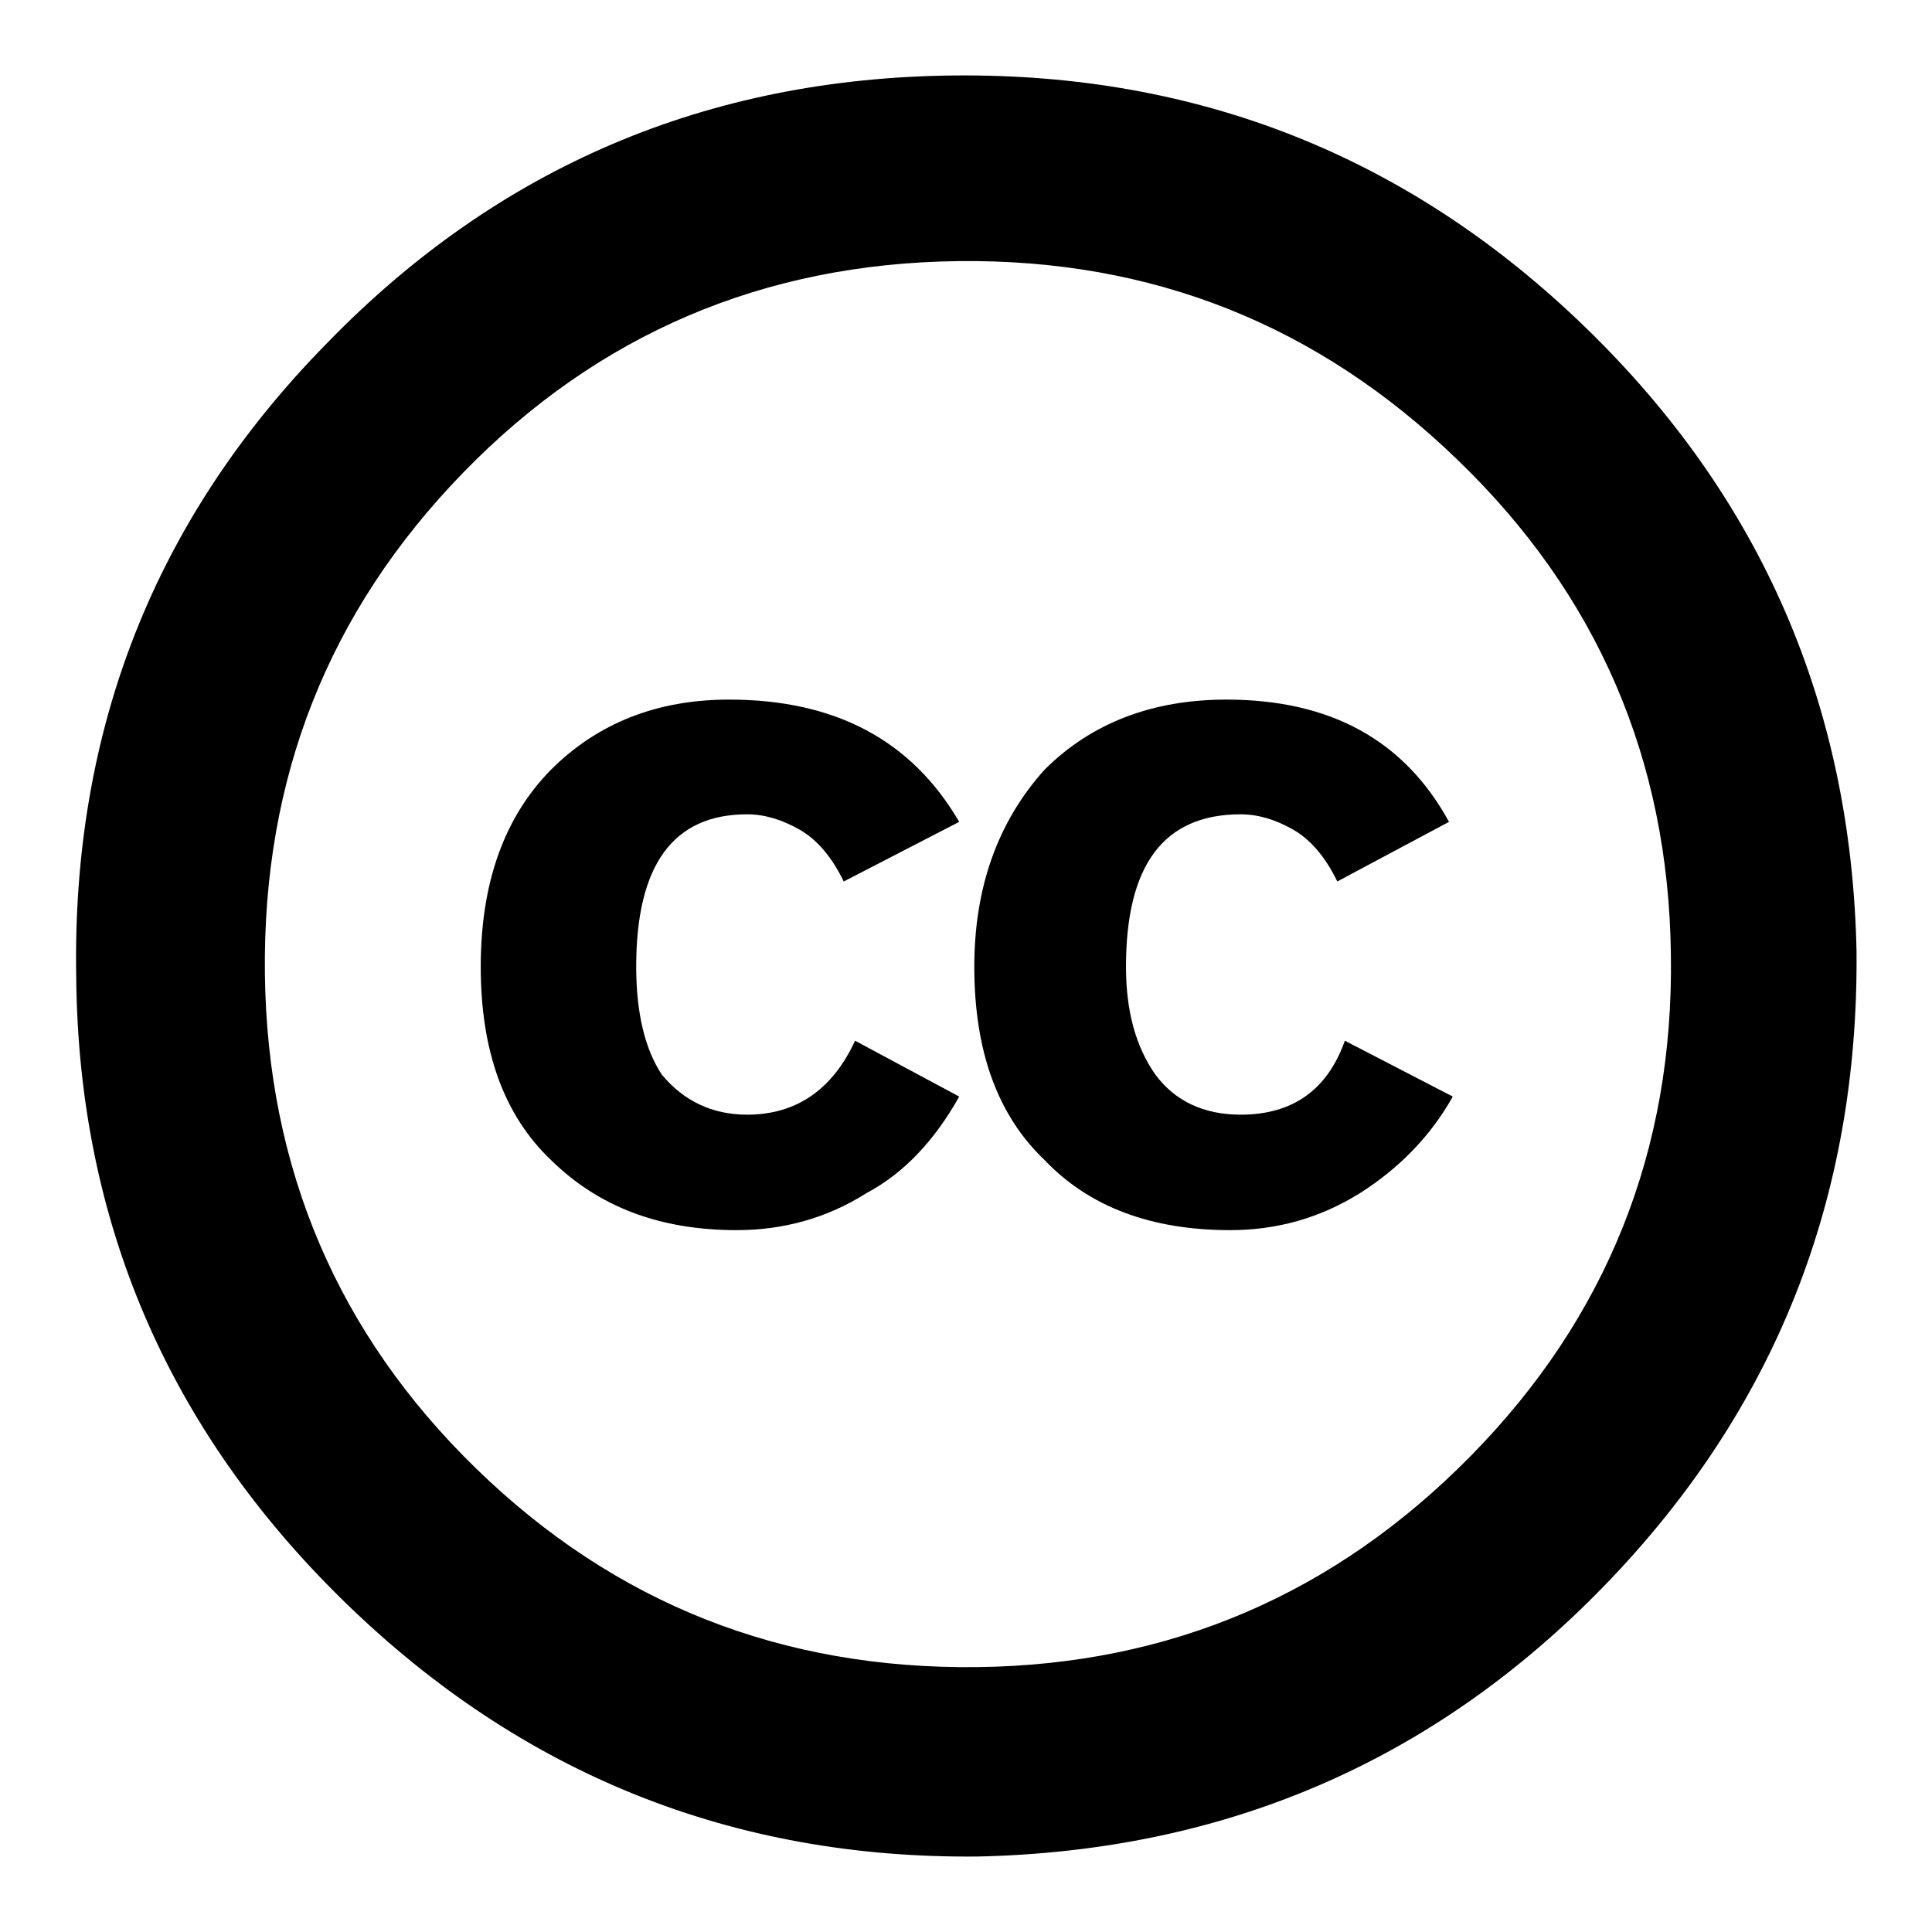 <?xml version="1.0" encoding="utf-8"?>
<!-- Svg Vector Icons : http://www.onlinewebfonts.com/icon -->
<!DOCTYPE svg PUBLIC "-//W3C//DTD SVG 1.1//EN" "http://www.w3.org/Graphics/SVG/1.1/DTD/svg11.dtd">
<svg version="1.1" xmlns="http://www.w3.org/2000/svg" xmlns:xlink="http://www.w3.org/1999/xlink" x="0px" y="0px" viewBox="0 0 256 256" enable-background="new 0 0 256 256" xml:space="preserve">
<g><g><path fill="#000000" d="M126.5,10c32.4-0.3,60.3,10.8,83.6,33.4c23.3,22.6,35.2,50.1,35.9,82.6c0.3,32.8-10.8,60.8-33.4,84.1c-22.6,23.3-50.3,35.2-83.1,35.9c-32.4,0.3-60.4-10.9-83.8-33.7c-23.4-22.8-35.3-50.4-35.6-82.8c-0.6-32.8,10.4-60.8,33.2-84C66,22.1,93.8,10.3,126.5,10L126.5,10 M129.5,220.9c25.6-0.3,47.4-9.7,65.4-28c18-18.3,26.9-40.5,26.5-66.4c-0.3-25.9-9.8-47.8-28.3-65.6C174.6,43,152.6,34.3,127,34.6c-25.9,0.3-47.8,9.7-65.6,28C43.5,81,34.8,103.1,35.1,129c0.3,25.9,9.7,47.8,28,65.6C81.5,212.5,103.6,221.2,129.5,220.9L129.5,220.9 M99,147.7c6.5,0,11.3-3.3,14.3-9.8l13.8,7.4c-3.3,5.9-7.4,10.2-12.3,12.8c-5.2,3.3-11,4.9-17.2,4.9c-10.2,0-18.3-3.1-24.6-9.3c-6.2-5.9-9.3-14.4-9.3-25.6c0-11.1,3.1-19.8,9.3-26.1c6.2-6.2,14.1-9.3,23.6-9.3c14.1,0,24.2,5.4,30.5,16.2l-15.3,7.9c-1.6-3.3-3.6-5.6-5.9-6.9c-2.3-1.3-4.6-2-6.9-2c-9.8,0-14.7,6.7-14.7,20.2c0,6.2,1.2,11,3.4,14.3C90.6,145.9,94.4,147.7,99,147.7L99,147.7 M164.4,147.7c6.9,0,11.5-3.3,13.8-9.8l14.3,7.4c-2.9,5.2-7.1,9.5-12.3,12.8c-5.3,3.3-11,4.9-17.2,4.9c-10.5,0-18.7-3.1-24.6-9.3c-6.2-5.9-9.3-14.4-9.3-25.6c0-10.5,3.1-19.2,9.3-26.1c6.2-6.2,14.3-9.3,24.1-9.3c13.8,0,23.6,5.4,29.5,16.2l-14.8,7.9c-1.6-3.3-3.6-5.6-5.9-6.9c-2.3-1.3-4.6-2-6.9-2c-10.2,0-15.2,6.7-15.2,20.2c0,5.9,1.3,10.6,3.9,14.3C155.7,145.9,159.5,147.7,164.4,147.7L164.4,147.7"/></g></g>
</svg>